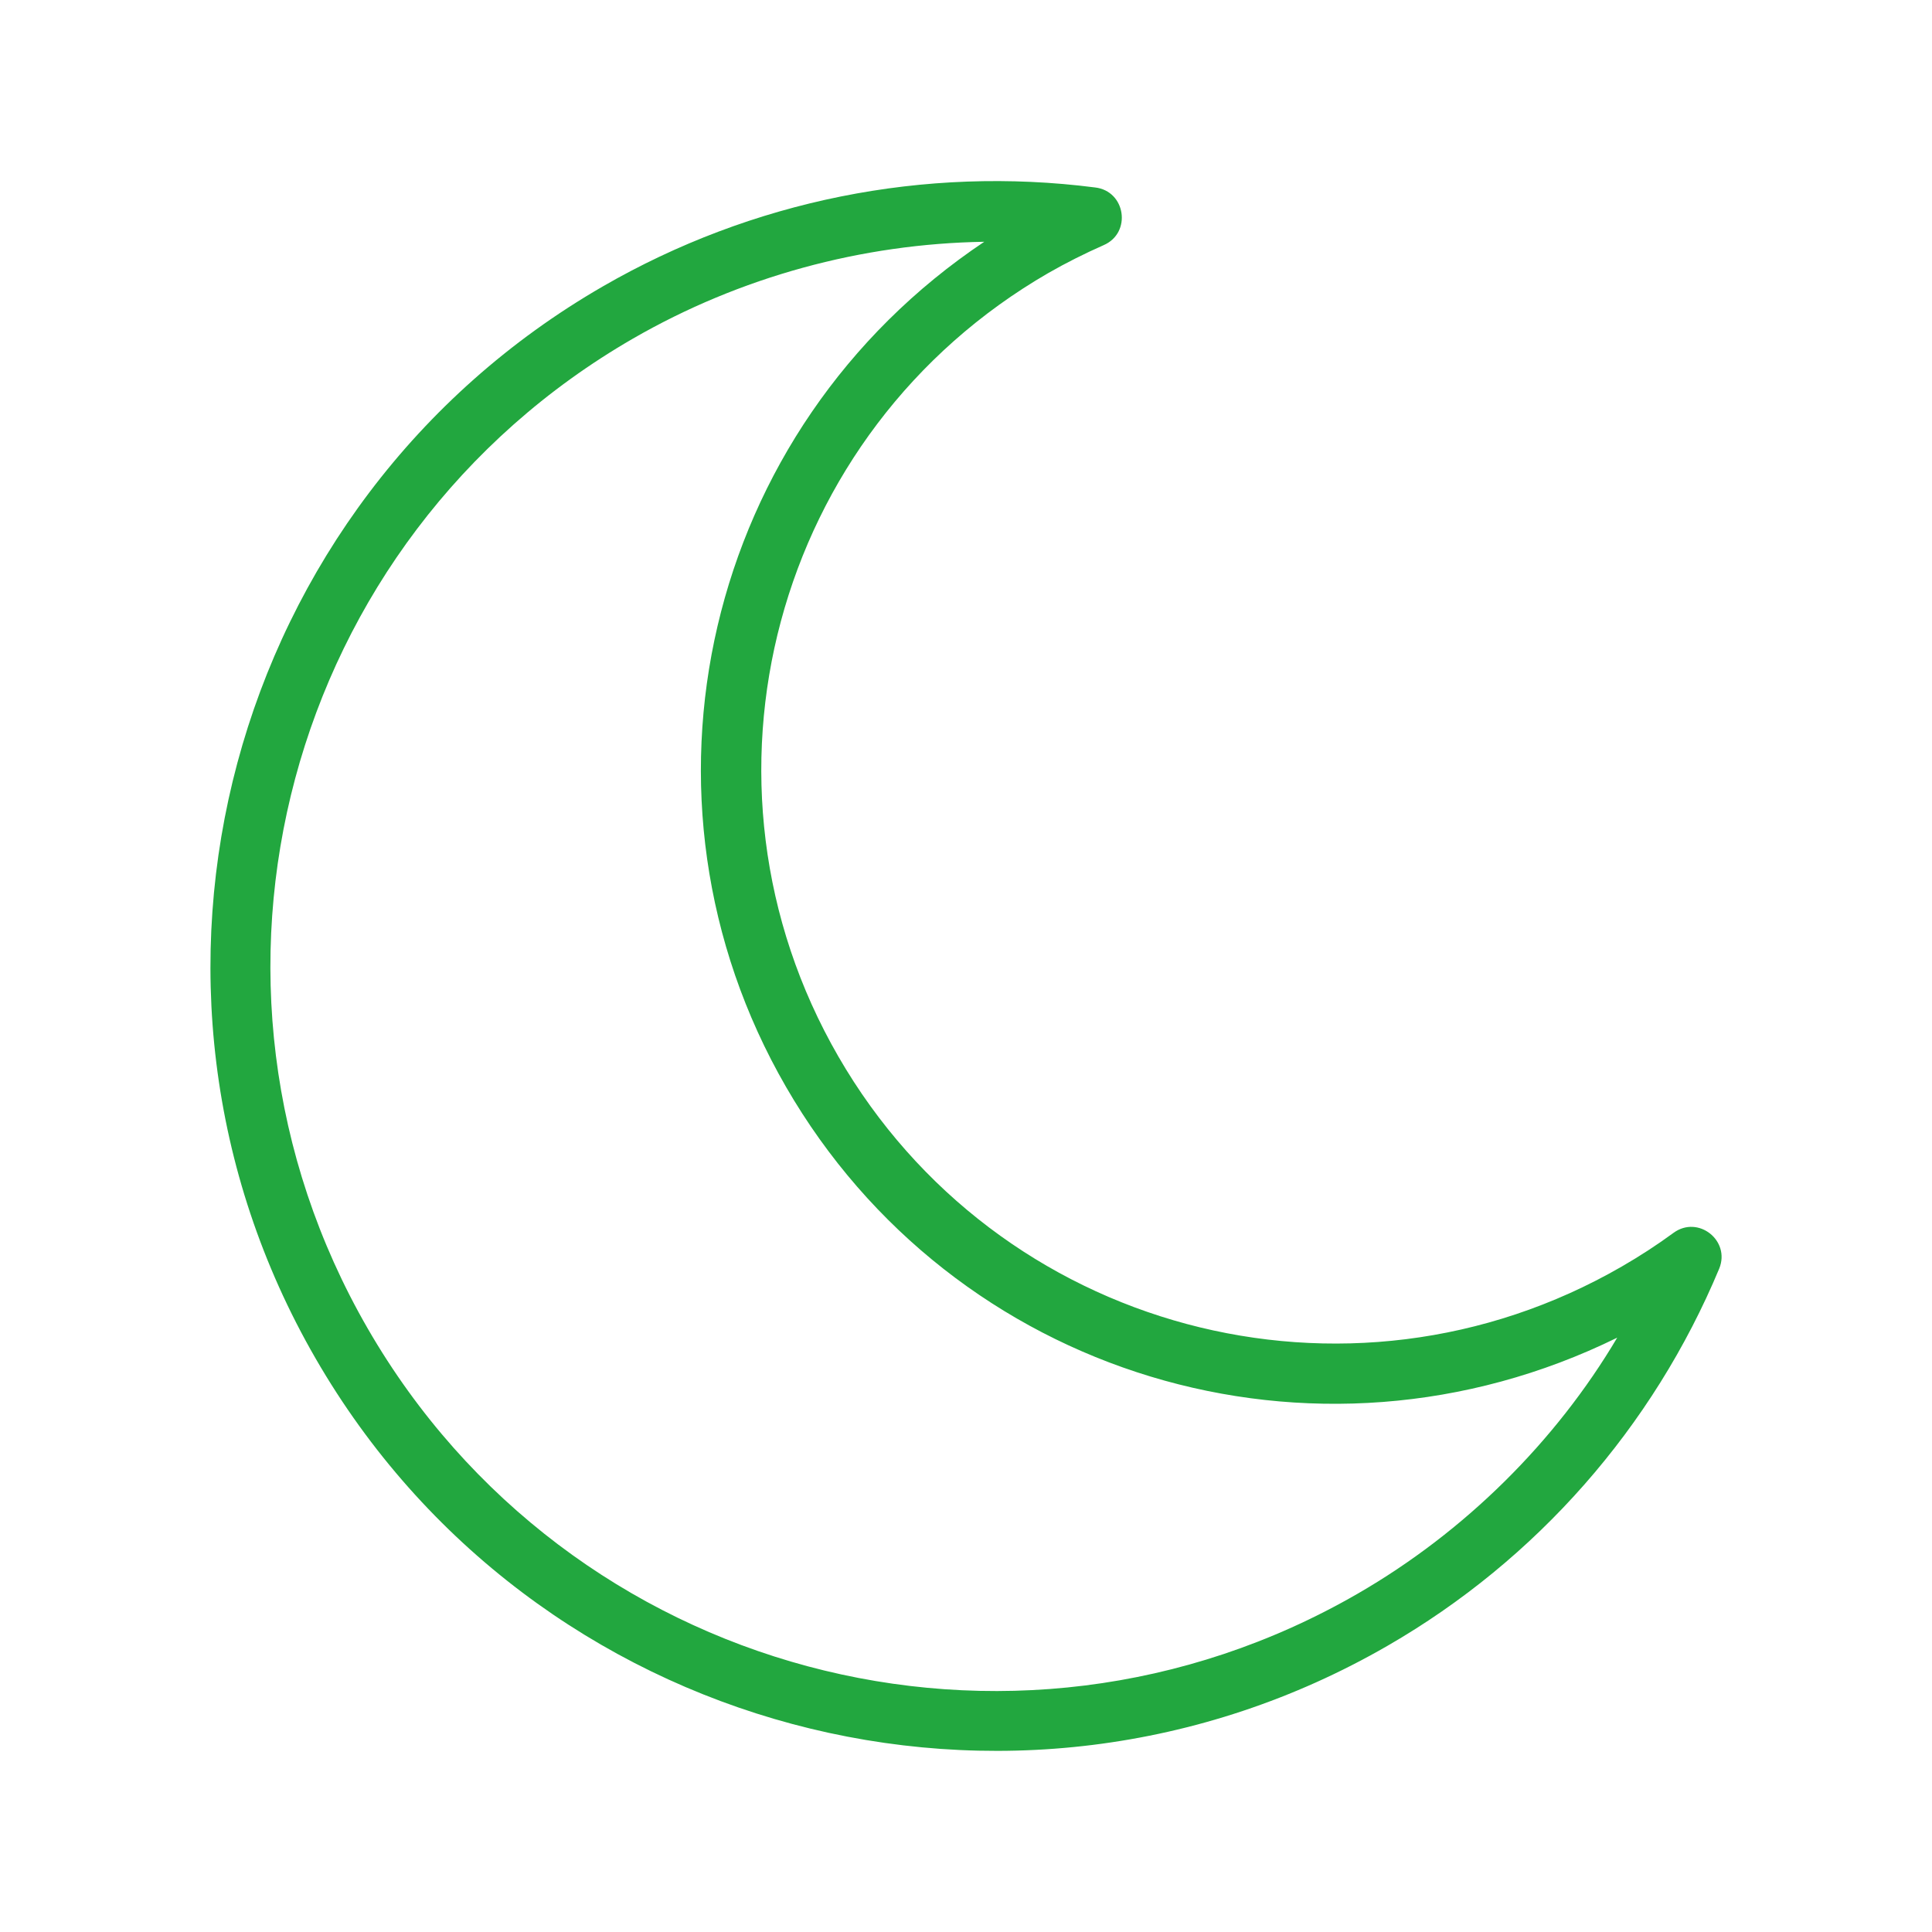 <?xml version="1.0" encoding="UTF-8"?>
<svg xmlns="http://www.w3.org/2000/svg" xmlns:xlink="http://www.w3.org/1999/xlink" xmlns:svgjs="http://svgjs.com/svgjs" version="1.1" width="512" height="512" x="0" y="0" viewBox="0 0 16.933 16.933" style="enable-background:new 0 0 512 512" xml:space="preserve" class="">
  <g>
    <g xmlns="http://www.w3.org/2000/svg" id="layer6">
      <path id="path833" d="m9.598 1.643c-1.494-.192-3.01.114-4.314.867-3.288 1.898-4.416 6.109-2.518 9.396 1.898 3.288 6.109 4.416 9.396 2.518 1.305-.753 2.326-1.915 2.906-3.305.101-.247-.185-.471-.4-.314-.146.107-.297.205-.453.295-2.407 1.39-5.477.567-6.867-1.84-1.39-2.407-.567-5.477 1.84-6.867.157-.09.319-.171.484-.244.249-.107.195-.475-.074-.506zm-.97.475c-2.455 1.641-3.203 4.873-1.739 7.408 1.463 2.534 4.628 3.503 7.285 2.198-.541.913-1.336 1.702-2.275 2.244-3.04 1.755-6.921.716-8.676-2.324-1.755-3.04-.716-6.921 2.324-8.676.939-.542 2.007-.832 3.081-.849z" stroke-linecap="round" stroke-linejoin="round" fill="#22a73f" data-original="#000000"></path>
    </g>
  </g>
</svg>
